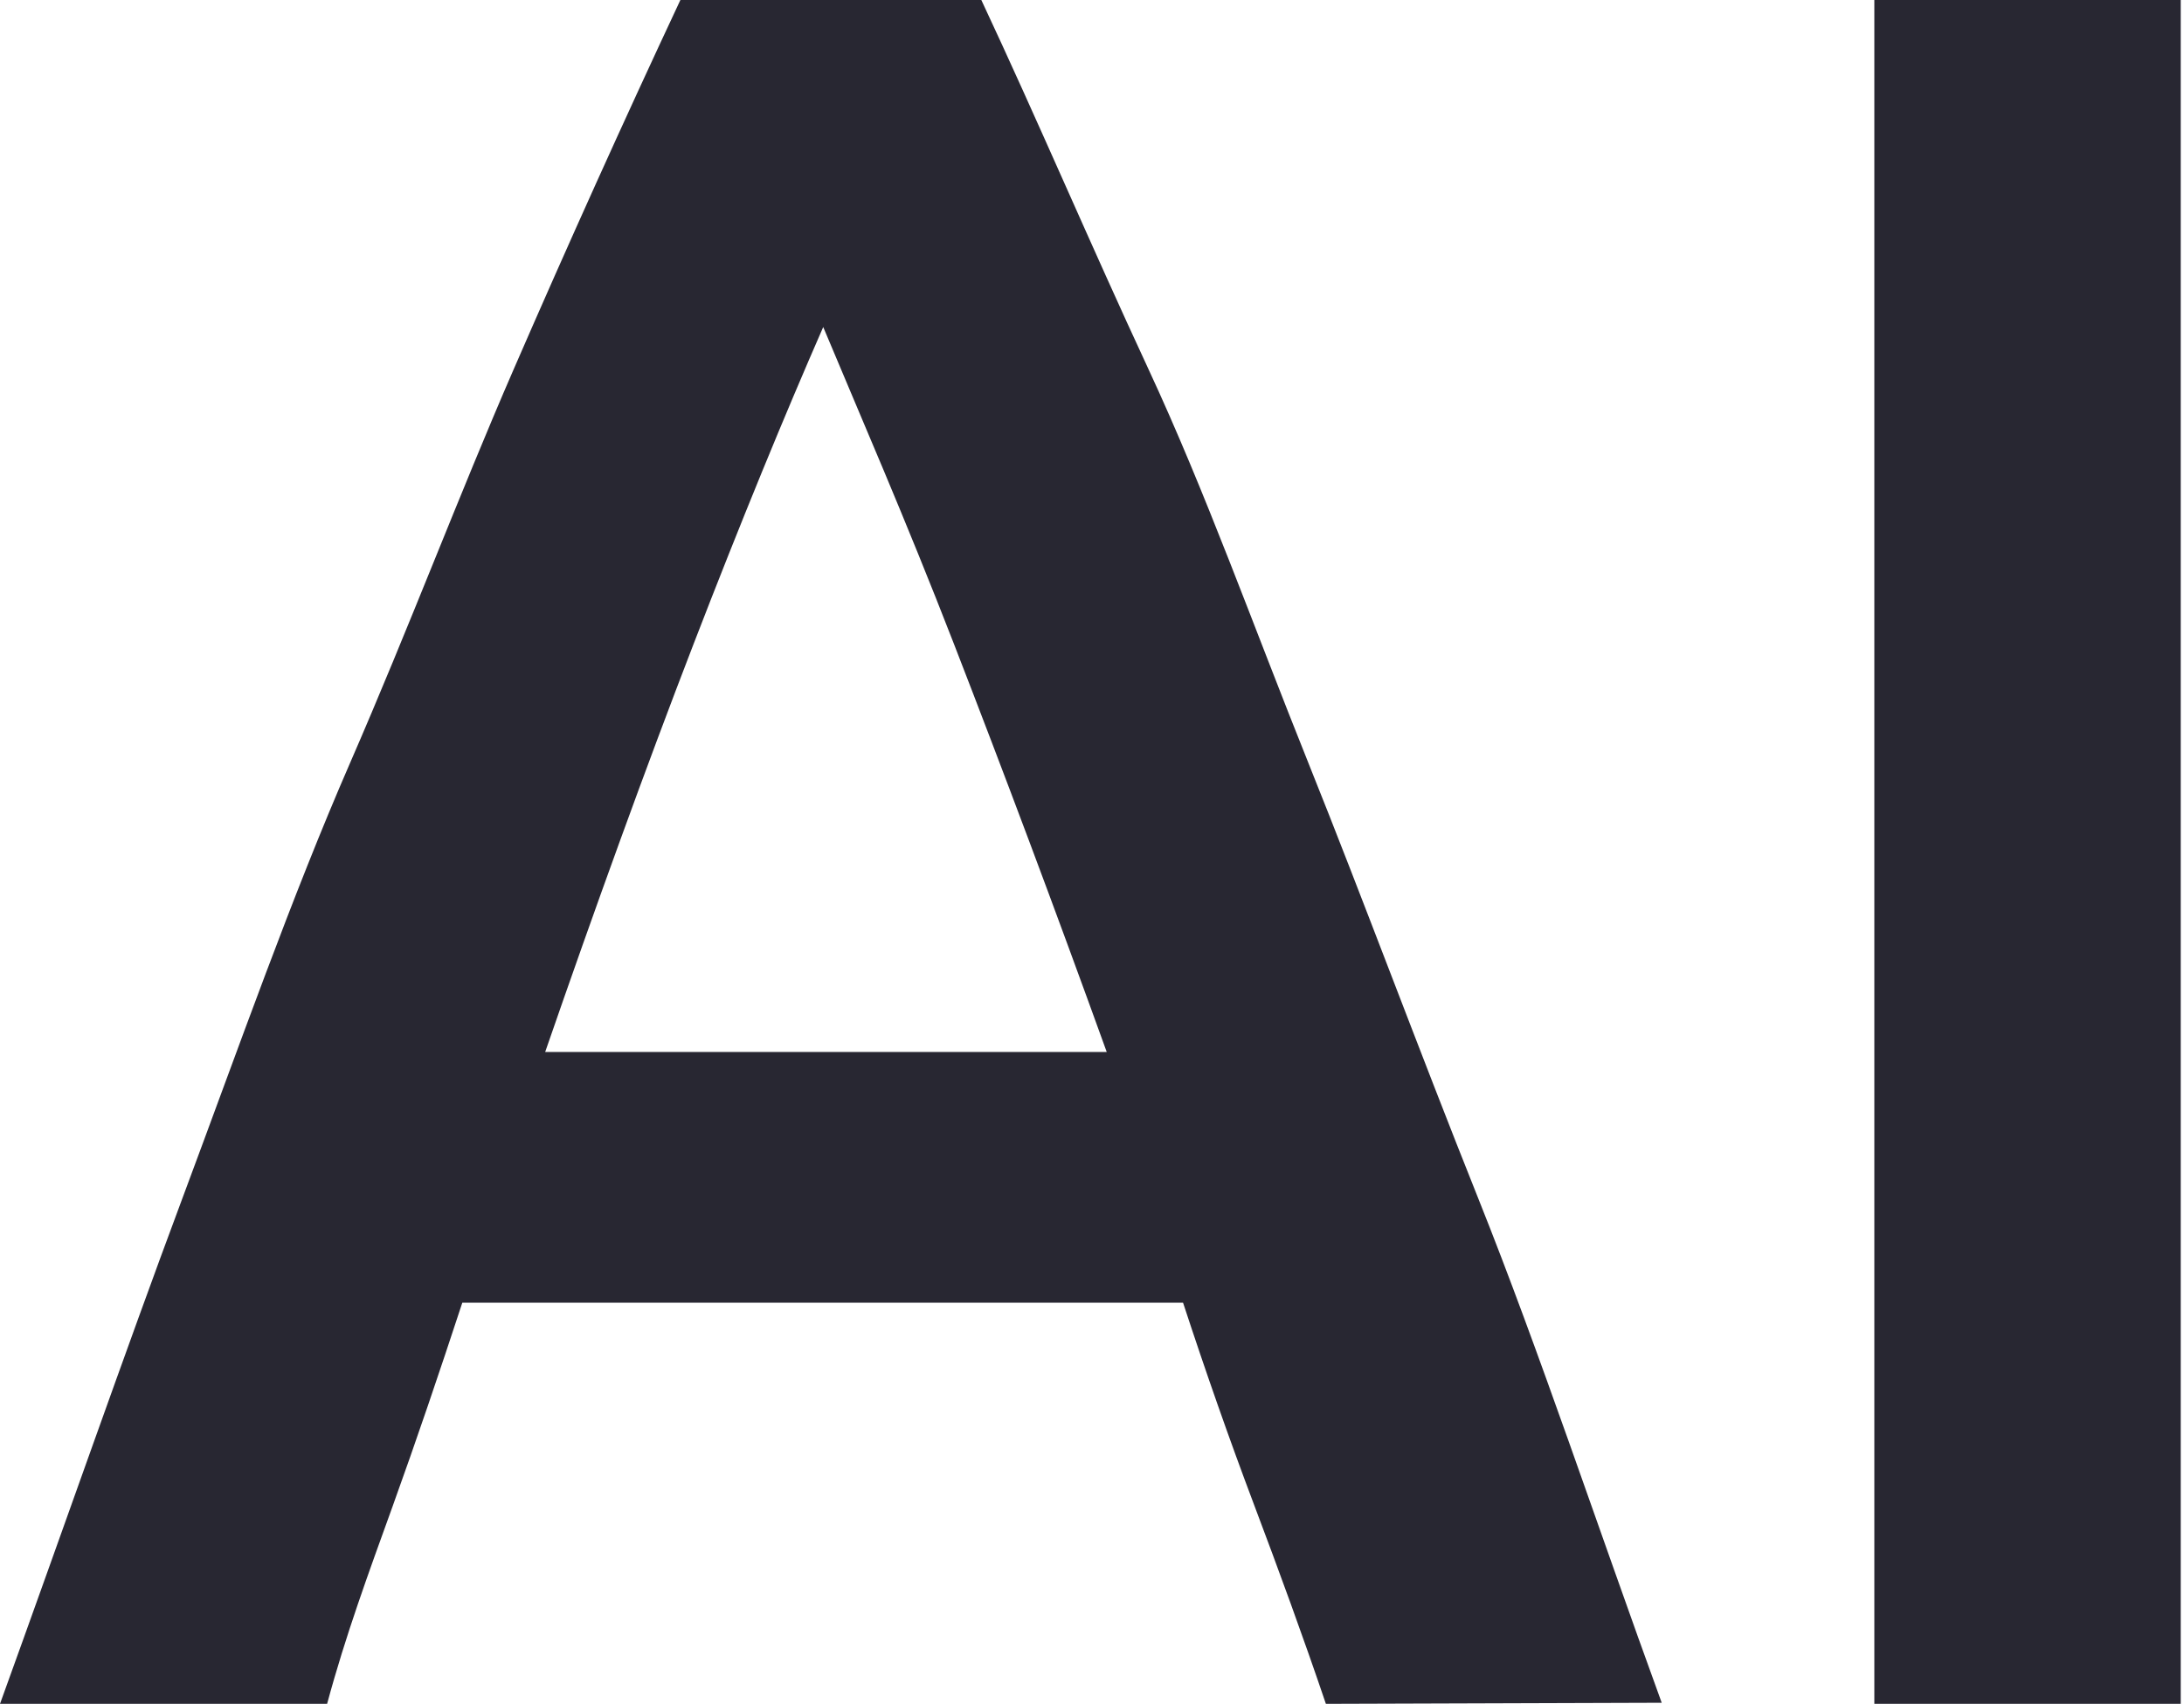 <?xml version="1.0" encoding="UTF-8"?>
<svg xmlns="http://www.w3.org/2000/svg" viewBox="0 0 20.03 15.63">
  <g id="Layer_2" data-name="Layer 2">
    <g id="Layer_8" data-name="Layer 8">
      <g>
        <path d="M12.16,15.63c-.21-.62-.43-1.22-.66-1.83s-.44-1.21-.65-1.85H4.24c-.21.64-.42,1.26-.64,1.87S3.17,15,3,15.63H0C.59,14,1.14,12.42,1.67,11s1-2.76,1.54-4,1-2.46,1.5-3.61S5.72,1.11,6.24,0H9c.52,1.11,1,2.24,1.53,3.38S11.49,5.73,12,7s1,2.6,1.56,4,1.09,3,1.68,4.62ZM7.55,3c-.35.8-.75,1.77-1.19,2.91S5.46,8.32,5,9.65h5.15c-.48-1.33-.95-2.58-1.4-3.74S7.88,3.79,7.55,3Z" style="fill: #282732"></path>
        <path d="M17.19,0H20V15.63H17.19Z" style="fill: #282732"></path>
      </g>
    </g>
  </g>
</svg>
